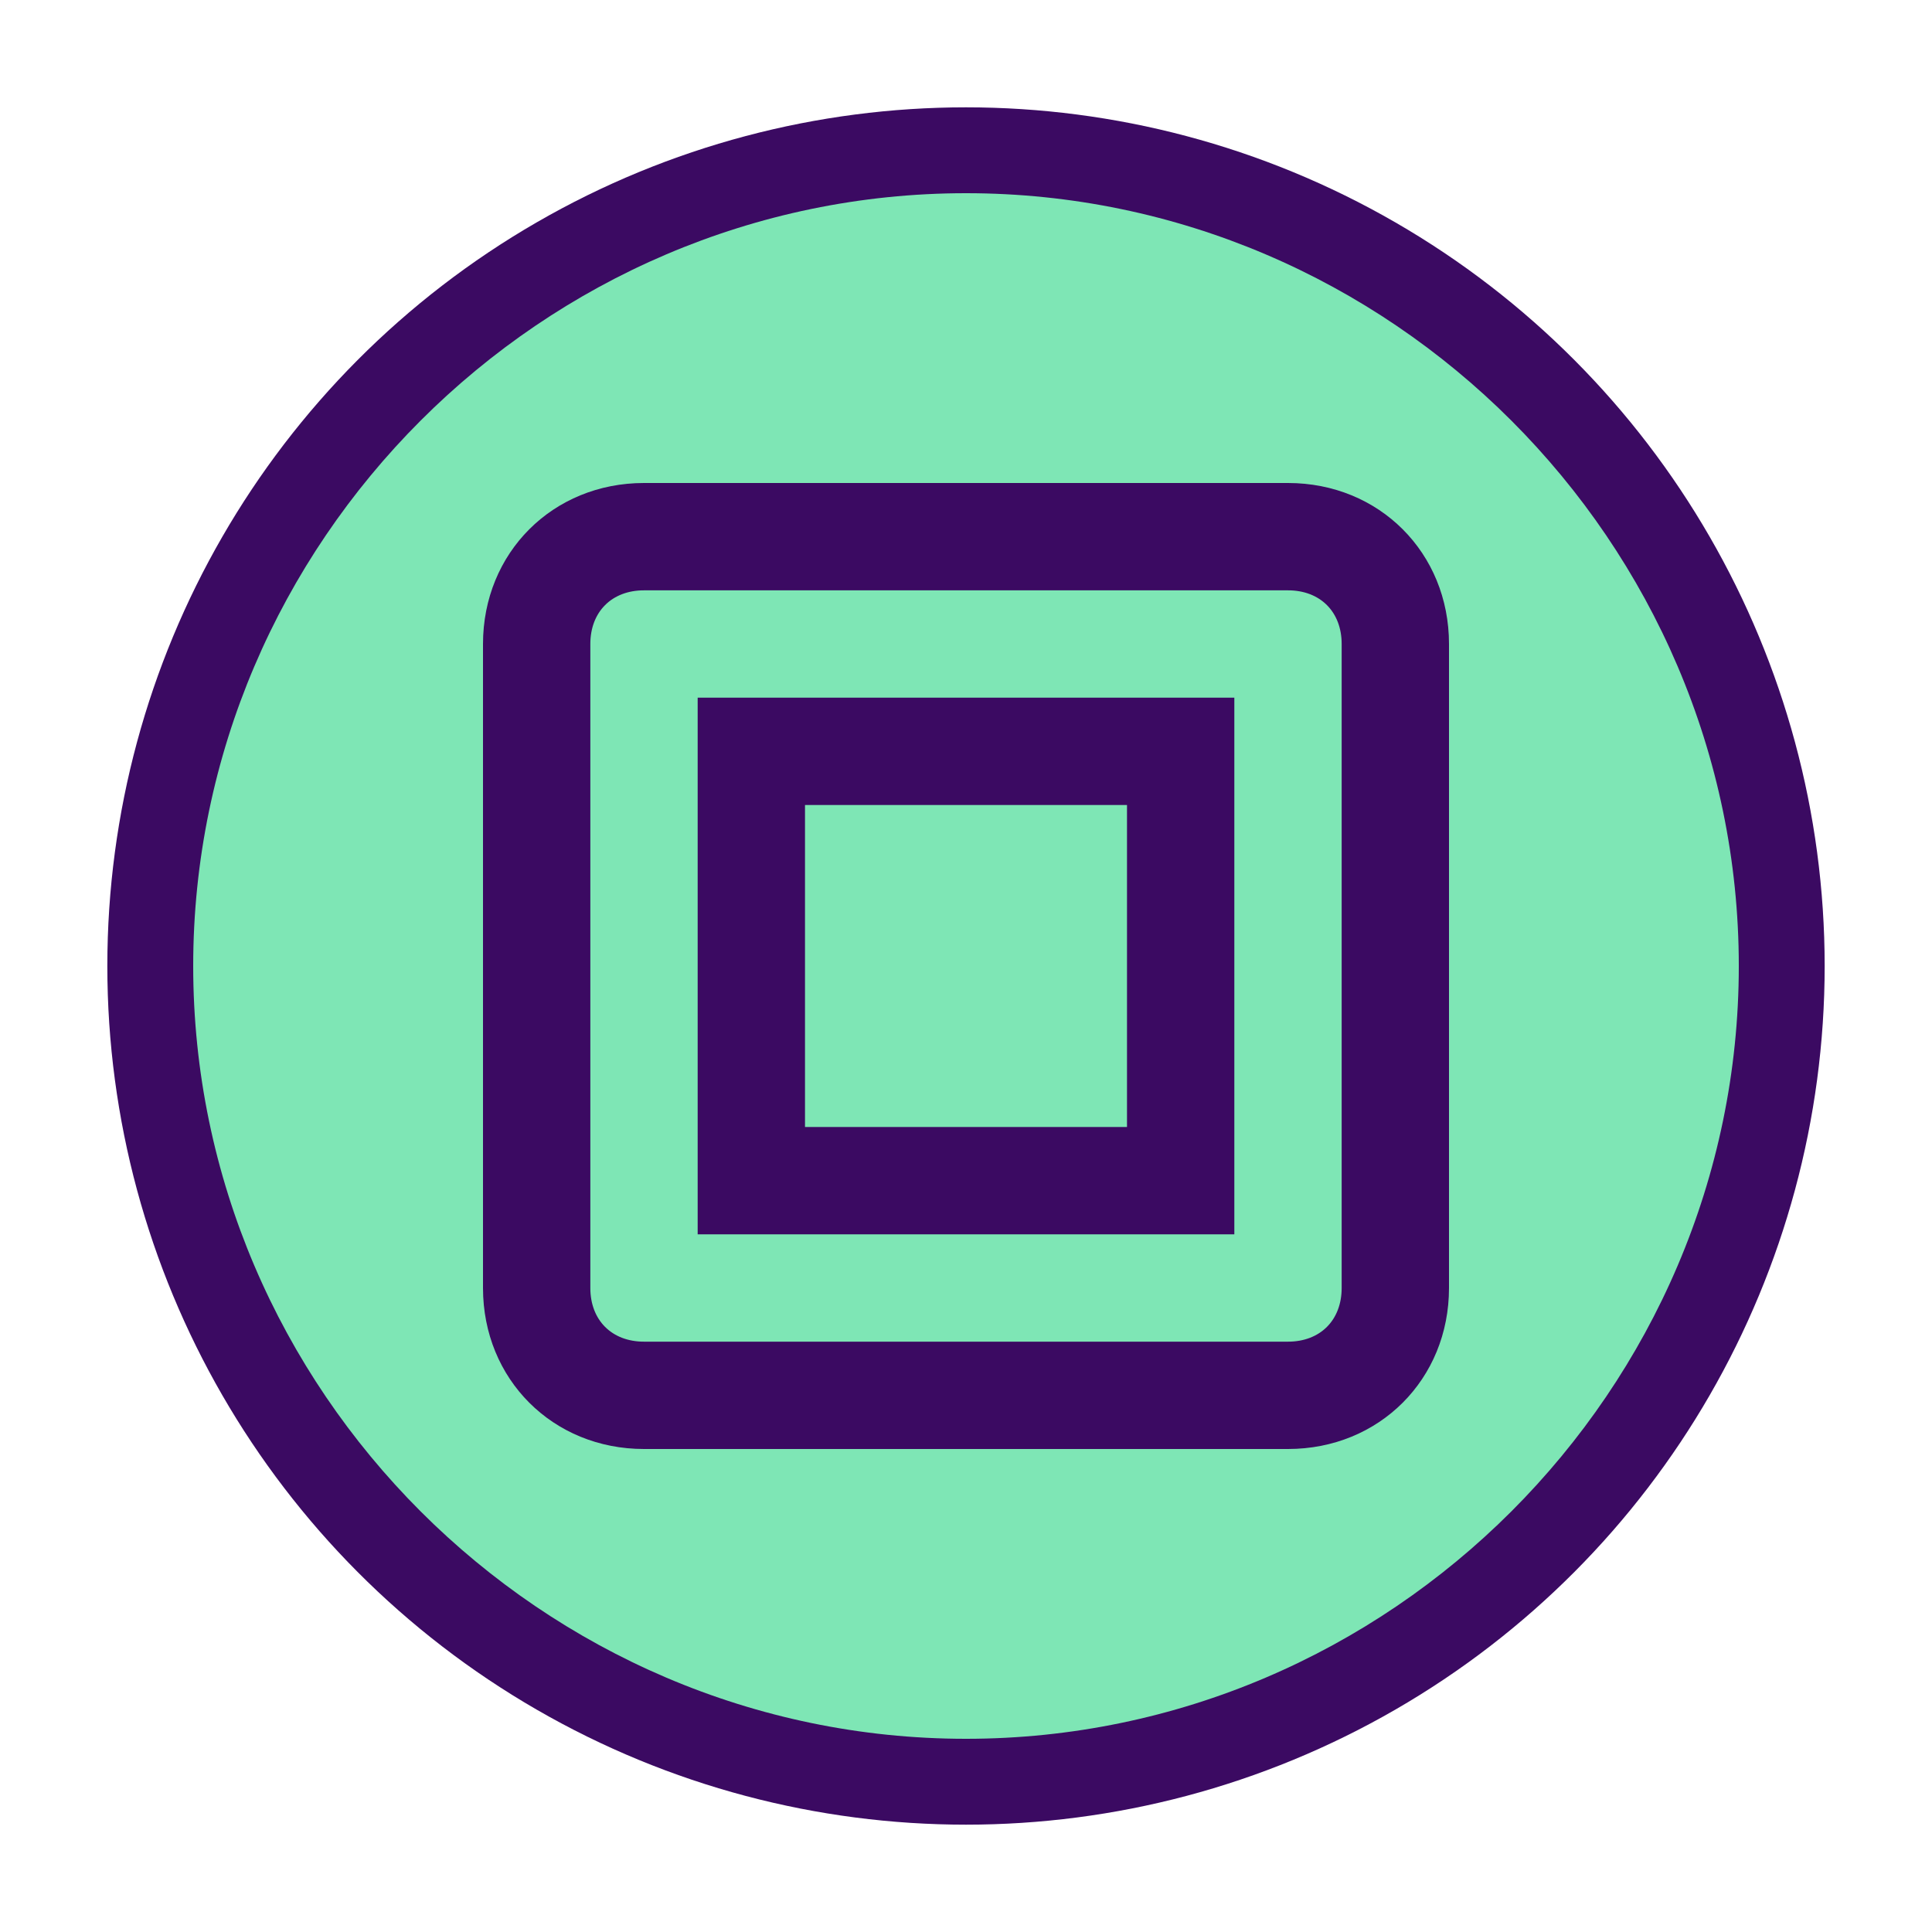 <svg xmlns="http://www.w3.org/2000/svg" viewBox="0 0 36 36" fill="none">
    <circle cx="18" cy="18" r="16" fill="#3B0A62"/>
    <path d="M18 3.6C10.1 3.6 3.6 10.1 3.6 18C3.6 25.9 10.1 32.4 18 32.4C25.9 32.4 32.4 25.9 32.4 18C32.4 10.1 25.9 3.6 18 3.6Z" fill="#7EE6B5"/>
    <path d="M13 13V23H23V13H13ZM21 21H15V15H21V21Z" fill="#3B0A62"/>
    <path d="M24 9H12C10.3 9 9 10.3 9 12V24C9 25.7 10.3 27 12 27H24C25.7 27 27 25.7 27 24V12C27 10.3 25.7 9 24 9ZM25 24C25 24.6 24.6 25 24 25H12C11.4 25 11 24.6 11 24V12C11 11.4 11.4 11 12 11H24C24.6 11 25 11.4 25 12V24Z" fill="#3B0A62"/>
</svg> 